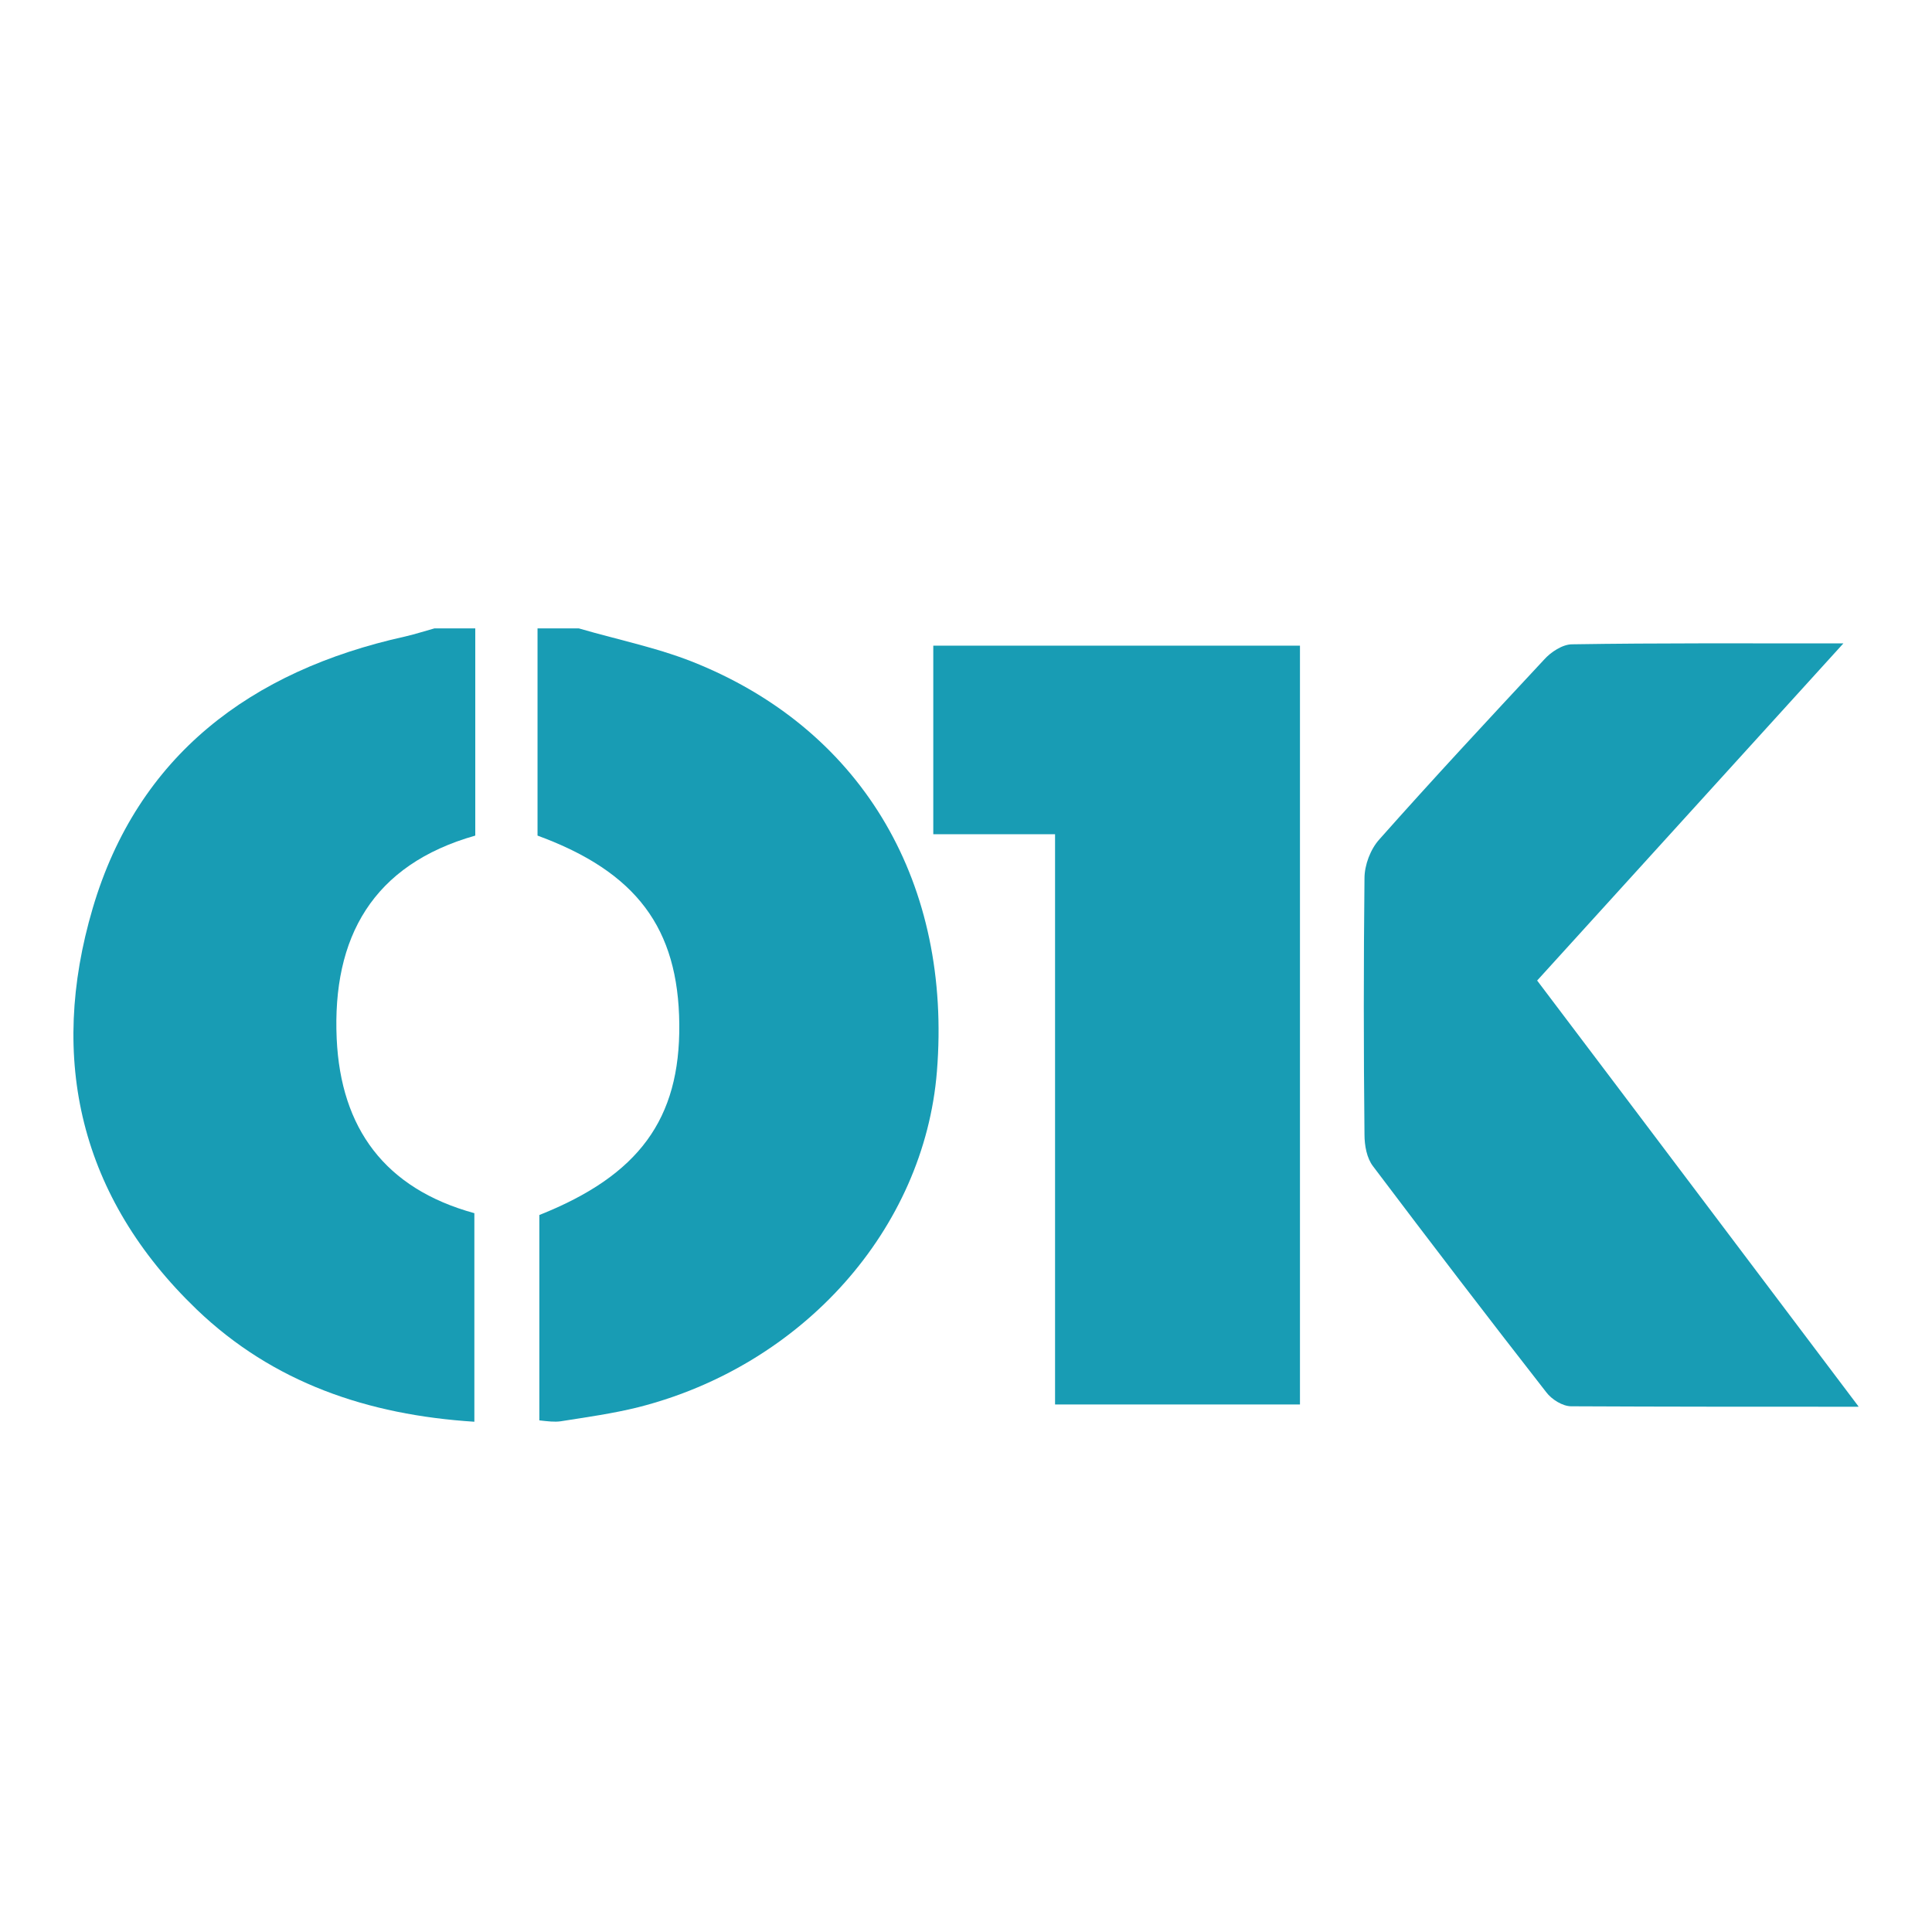 <?xml version="1.0" encoding="UTF-8"?>
<svg id="Ebene_1" data-name="Ebene 1" xmlns="http://www.w3.org/2000/svg" version="1.1" viewBox="0 0 425.2 425.2">
  <defs>
    <style>
      .cls-1 {
        fill: #189cb4;
        stroke-width: 0px;
      }
    </style>
  </defs>
  <path class="cls-1" d="M127.4,138.3c8.9,2.6,18.1,4.4,26.6,8,36.2,15.1,55.5,48.4,52.2,89.5-2.8,34.7-29.5,64.7-65.7,73.9-5.6,1.4-11.4,2.2-17.1,3.1-1.4.2-2.9,0-4.7-.2v-45.2c21.9-8.7,31-21.1,30.8-42-.2-21.1-9.4-33.5-31.2-41.5v-45.6h9.1Z"/>
  <path class="cls-1" d="M104.6,138.3v45.6c-22.6,6.4-31.5,22.4-30.5,44.7.9,19.7,10.6,33,30.3,38.4v45.9c-23.5-1.5-44.3-8.6-61.1-24.7-25.7-24.7-32.7-55.1-22.9-88.3,9.9-33.6,34.8-52.3,68.7-59.8,2.2-.5,4.3-1.2,6.5-1.8h9.1Z"/>
  <path class="cls-1" d="M286.1,309.1h-53.9v-125.5h-26.8v-41.5h80.7v166.9h0Z"/>
  <path class="cls-1" d="M409,309.6c-22.4,0-42.8,0-63.2-.1-1.9,0-4.3-1.5-5.5-3.1-12.8-16.4-25.5-33-38.1-49.7-1.4-1.8-1.9-4.6-1.9-7-.2-18.8-.2-37.6,0-56.4,0-2.9,1.3-6.4,3.3-8.6,11.8-13.3,24-26.4,36.2-39.5,1.5-1.7,4.1-3.4,6.2-3.4,19.2-.3,38.3-.2,59.7-.2-23.2,25.5-45.1,49.7-67.4,74.2,23.3,30.8,46.4,61.5,70.7,93.7h0Z"/>
</svg>